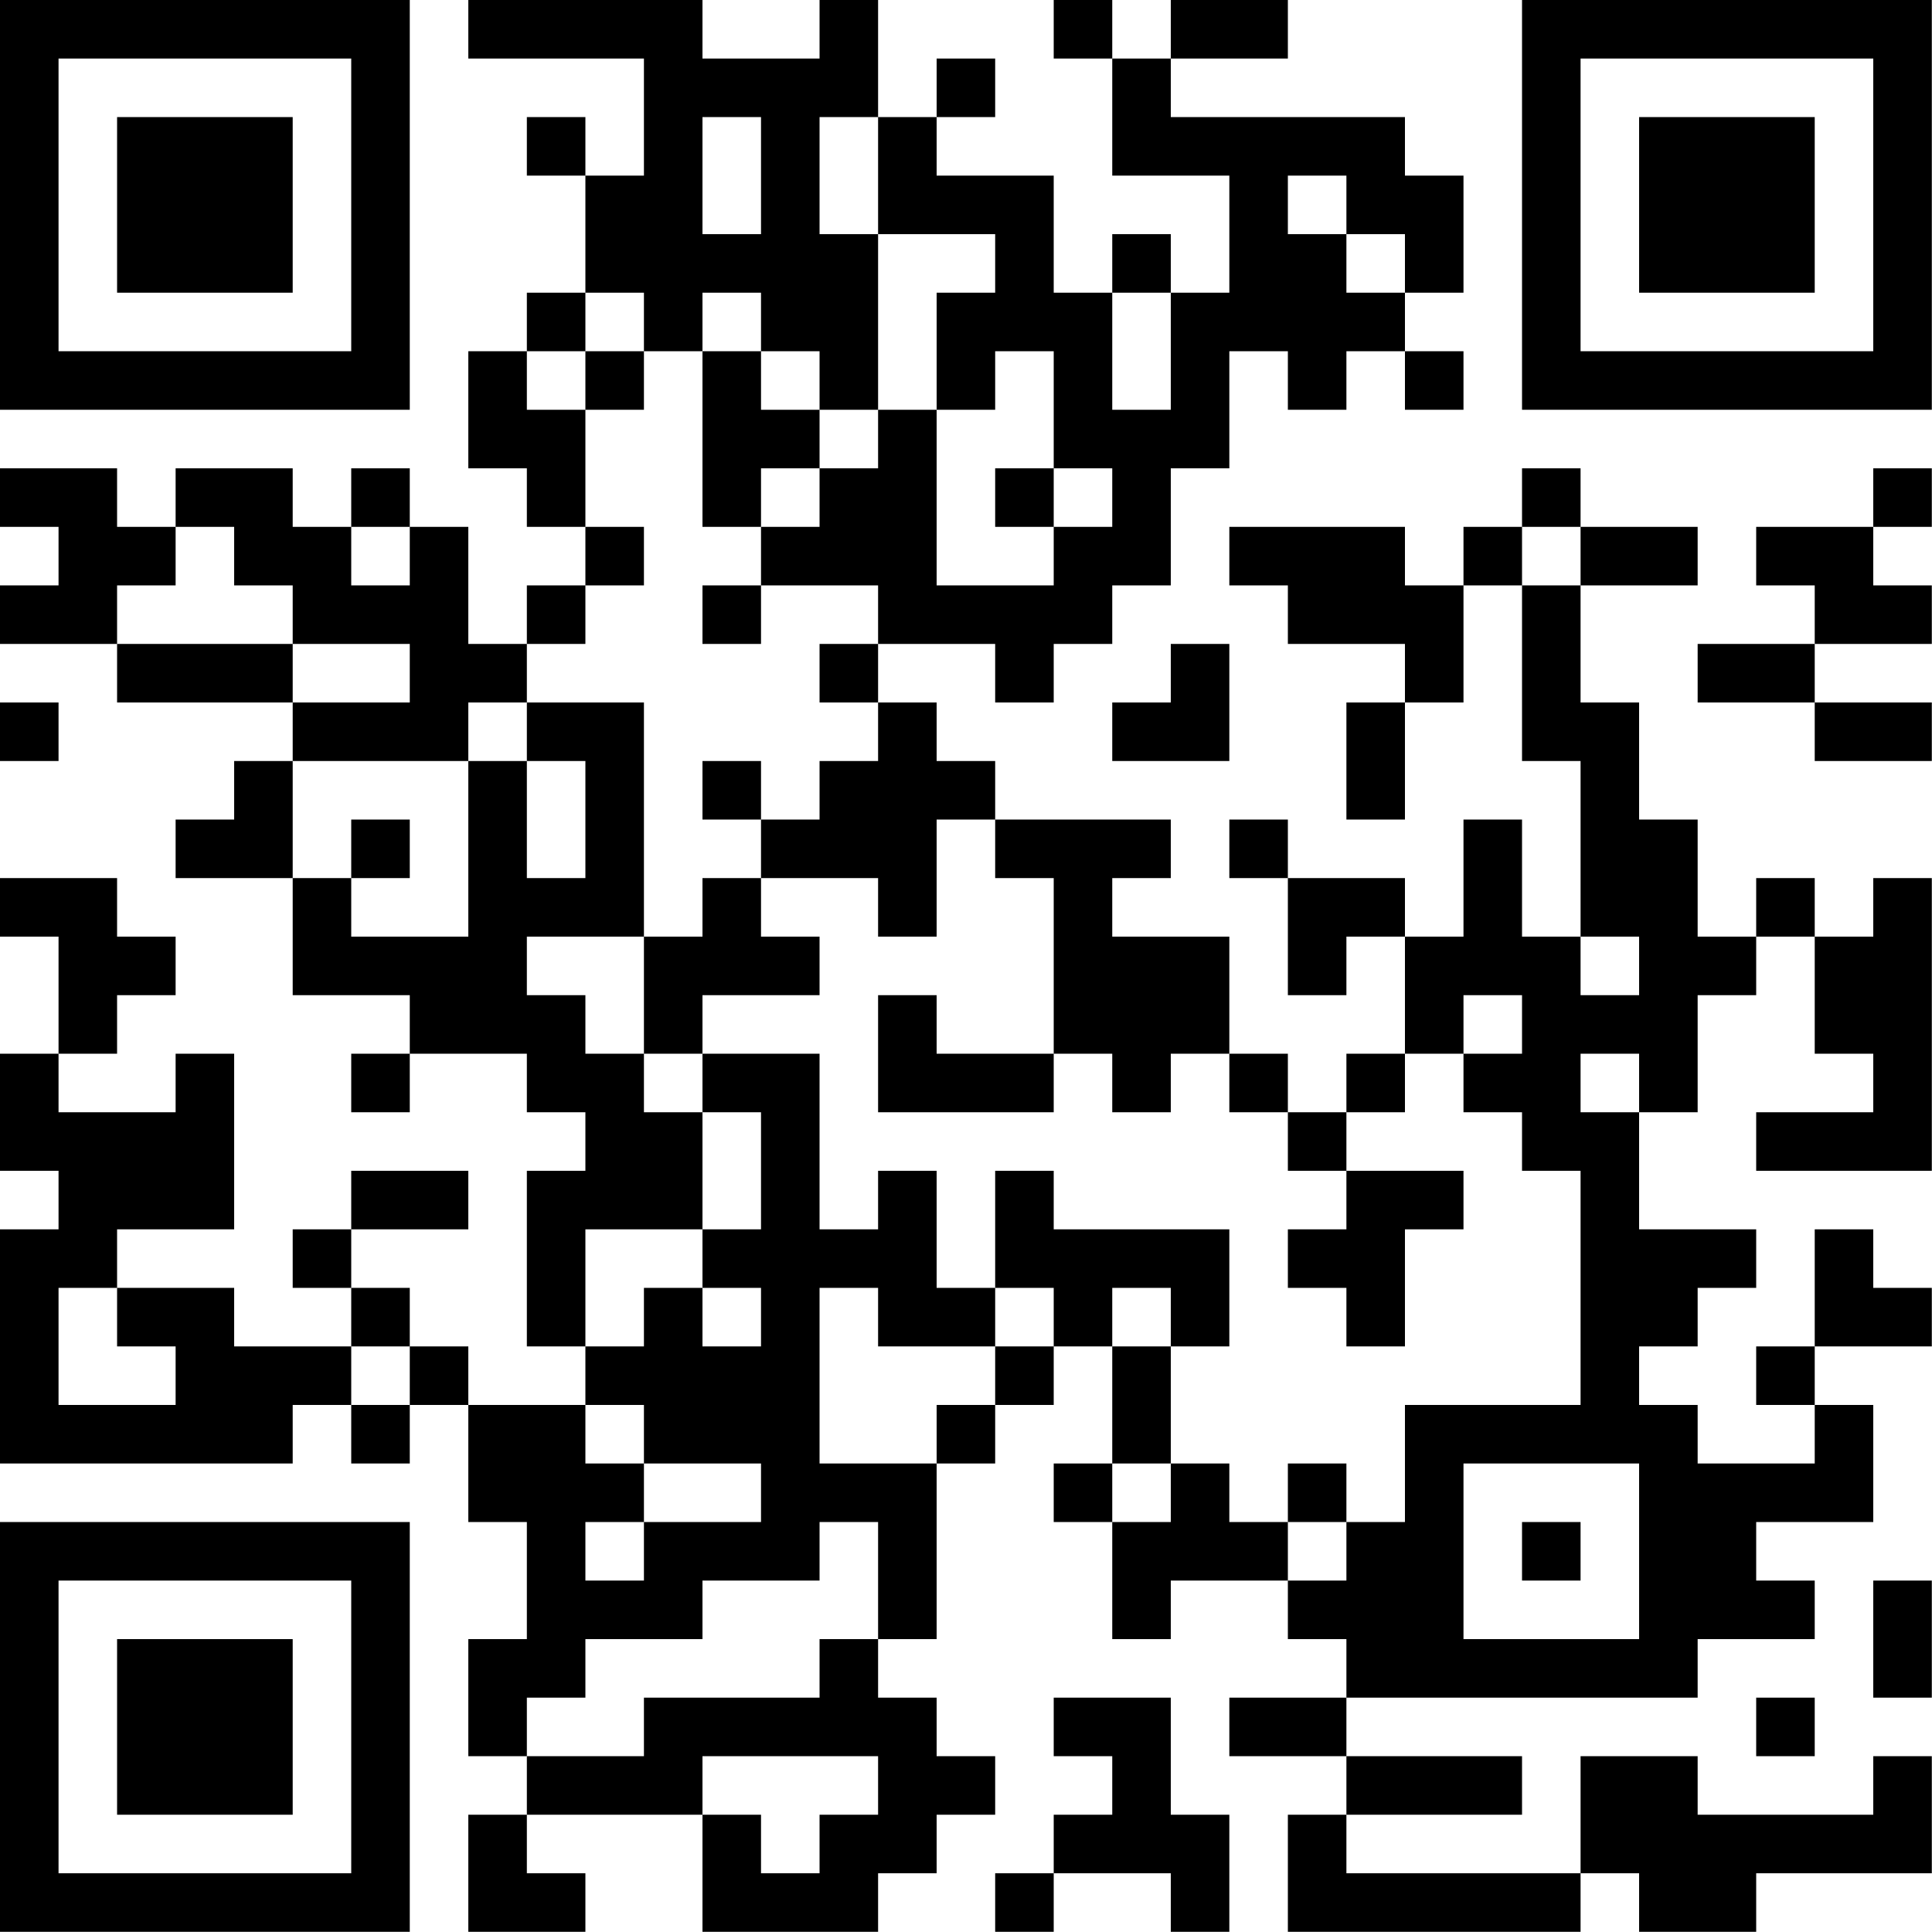 <?xml version="1.0" encoding="UTF-8"?>
<svg xmlns="http://www.w3.org/2000/svg" version="1.1" width="100" height="100" viewBox="0 0 100 100"><rect x="0" y="0" width="100" height="100" fill="#ffffff"/><g transform="scale(3.03)"><g transform="translate(0,0)"><path fill-rule="evenodd" d="M8 0L8 1L11 1L11 3L10 3L10 2L9 2L9 3L10 3L10 5L9 5L9 6L8 6L8 8L9 8L9 9L10 9L10 10L9 10L9 11L8 11L8 9L7 9L7 8L6 8L6 9L5 9L5 8L3 8L3 9L2 9L2 8L0 8L0 9L1 9L1 10L0 10L0 11L2 11L2 12L5 12L5 13L4 13L4 14L3 14L3 15L5 15L5 17L7 17L7 18L6 18L6 19L7 19L7 18L9 18L9 19L10 19L10 20L9 20L9 23L10 23L10 24L8 24L8 23L7 23L7 22L6 22L6 21L8 21L8 20L6 20L6 21L5 21L5 22L6 22L6 23L4 23L4 22L2 22L2 21L4 21L4 18L3 18L3 19L1 19L1 18L2 18L2 17L3 17L3 16L2 16L2 15L0 15L0 16L1 16L1 18L0 18L0 20L1 20L1 21L0 21L0 25L5 25L5 24L6 24L6 25L7 25L7 24L8 24L8 26L9 26L9 28L8 28L8 30L9 30L9 31L8 31L8 33L10 33L10 32L9 32L9 31L12 31L12 33L15 33L15 32L16 32L16 31L17 31L17 30L16 30L16 29L15 29L15 28L16 28L16 25L17 25L17 24L18 24L18 23L19 23L19 25L18 25L18 26L19 26L19 28L20 28L20 27L22 27L22 28L23 28L23 29L21 29L21 30L23 30L23 31L22 31L22 33L27 33L27 32L28 32L28 33L30 33L30 32L33 32L33 30L32 30L32 31L29 31L29 30L27 30L27 32L23 32L23 31L26 31L26 30L23 30L23 29L29 29L29 28L31 28L31 27L30 27L30 26L32 26L32 24L31 24L31 23L33 23L33 22L32 22L32 21L31 21L31 23L30 23L30 24L31 24L31 25L29 25L29 24L28 24L28 23L29 23L29 22L30 22L30 21L28 21L28 19L29 19L29 17L30 17L30 16L31 16L31 18L32 18L32 19L30 19L30 20L33 20L33 15L32 15L32 16L31 16L31 15L30 15L30 16L29 16L29 14L28 14L28 12L27 12L27 10L29 10L29 9L27 9L27 8L26 8L26 9L25 9L25 10L24 10L24 9L21 9L21 10L22 10L22 11L24 11L24 12L23 12L23 14L24 14L24 12L25 12L25 10L26 10L26 13L27 13L27 16L26 16L26 14L25 14L25 16L24 16L24 15L22 15L22 14L21 14L21 15L22 15L22 17L23 17L23 16L24 16L24 18L23 18L23 19L22 19L22 18L21 18L21 16L19 16L19 15L20 15L20 14L17 14L17 13L16 13L16 12L15 12L15 11L17 11L17 12L18 12L18 11L19 11L19 10L20 10L20 8L21 8L21 6L22 6L22 7L23 7L23 6L24 6L24 7L25 7L25 6L24 6L24 5L25 5L25 3L24 3L24 2L20 2L20 1L22 1L22 0L20 0L20 1L19 1L19 0L18 0L18 1L19 1L19 3L21 3L21 5L20 5L20 4L19 4L19 5L18 5L18 3L16 3L16 2L17 2L17 1L16 1L16 2L15 2L15 0L14 0L14 1L12 1L12 0ZM12 2L12 4L13 4L13 2ZM14 2L14 4L15 4L15 7L14 7L14 6L13 6L13 5L12 5L12 6L11 6L11 5L10 5L10 6L9 6L9 7L10 7L10 9L11 9L11 10L10 10L10 11L9 11L9 12L8 12L8 13L5 13L5 15L6 15L6 16L8 16L8 13L9 13L9 15L10 15L10 13L9 13L9 12L11 12L11 16L9 16L9 17L10 17L10 18L11 18L11 19L12 19L12 21L10 21L10 23L11 23L11 22L12 22L12 23L13 23L13 22L12 22L12 21L13 21L13 19L12 19L12 18L14 18L14 21L15 21L15 20L16 20L16 22L17 22L17 23L15 23L15 22L14 22L14 25L16 25L16 24L17 24L17 23L18 23L18 22L17 22L17 20L18 20L18 21L21 21L21 23L20 23L20 22L19 22L19 23L20 23L20 25L19 25L19 26L20 26L20 25L21 25L21 26L22 26L22 27L23 27L23 26L24 26L24 24L27 24L27 20L26 20L26 19L25 19L25 18L26 18L26 17L25 17L25 18L24 18L24 19L23 19L23 20L22 20L22 19L21 19L21 18L20 18L20 19L19 19L19 18L18 18L18 15L17 15L17 14L16 14L16 16L15 16L15 15L13 15L13 14L14 14L14 13L15 13L15 12L14 12L14 11L15 11L15 10L13 10L13 9L14 9L14 8L15 8L15 7L16 7L16 10L18 10L18 9L19 9L19 8L18 8L18 6L17 6L17 7L16 7L16 5L17 5L17 4L15 4L15 2ZM22 3L22 4L23 4L23 5L24 5L24 4L23 4L23 3ZM19 5L19 7L20 7L20 5ZM10 6L10 7L11 7L11 6ZM12 6L12 9L13 9L13 8L14 8L14 7L13 7L13 6ZM17 8L17 9L18 9L18 8ZM32 8L32 9L30 9L30 10L31 10L31 11L29 11L29 12L31 12L31 13L33 13L33 12L31 12L31 11L33 11L33 10L32 10L32 9L33 9L33 8ZM3 9L3 10L2 10L2 11L5 11L5 12L7 12L7 11L5 11L5 10L4 10L4 9ZM6 9L6 10L7 10L7 9ZM26 9L26 10L27 10L27 9ZM12 10L12 11L13 11L13 10ZM20 11L20 12L19 12L19 13L21 13L21 11ZM0 12L0 13L1 13L1 12ZM12 13L12 14L13 14L13 13ZM6 14L6 15L7 15L7 14ZM12 15L12 16L11 16L11 18L12 18L12 17L14 17L14 16L13 16L13 15ZM27 16L27 17L28 17L28 16ZM15 17L15 19L18 19L18 18L16 18L16 17ZM27 18L27 19L28 19L28 18ZM23 20L23 21L22 21L22 22L23 22L23 23L24 23L24 21L25 21L25 20ZM1 22L1 24L3 24L3 23L2 23L2 22ZM6 23L6 24L7 24L7 23ZM10 24L10 25L11 25L11 26L10 26L10 27L11 27L11 26L13 26L13 25L11 25L11 24ZM22 25L22 26L23 26L23 25ZM25 25L25 28L28 28L28 25ZM14 26L14 27L12 27L12 28L10 28L10 29L9 29L9 30L11 30L11 29L14 29L14 28L15 28L15 26ZM26 26L26 27L27 27L27 26ZM32 27L32 29L33 29L33 27ZM18 29L18 30L19 30L19 31L18 31L18 32L17 32L17 33L18 33L18 32L20 32L20 33L21 33L21 31L20 31L20 29ZM30 29L30 30L31 30L31 29ZM12 30L12 31L13 31L13 32L14 32L14 31L15 31L15 30ZM0 0L0 7L7 7L7 0ZM1 1L1 6L6 6L6 1ZM2 2L2 5L5 5L5 2ZM26 0L26 7L33 7L33 0ZM27 1L27 6L32 6L32 1ZM28 2L28 5L31 5L31 2ZM0 26L0 33L7 33L7 26ZM1 27L1 32L6 32L6 27ZM2 28L2 31L5 31L5 28Z" fill="#000000"/></g></g></svg>
